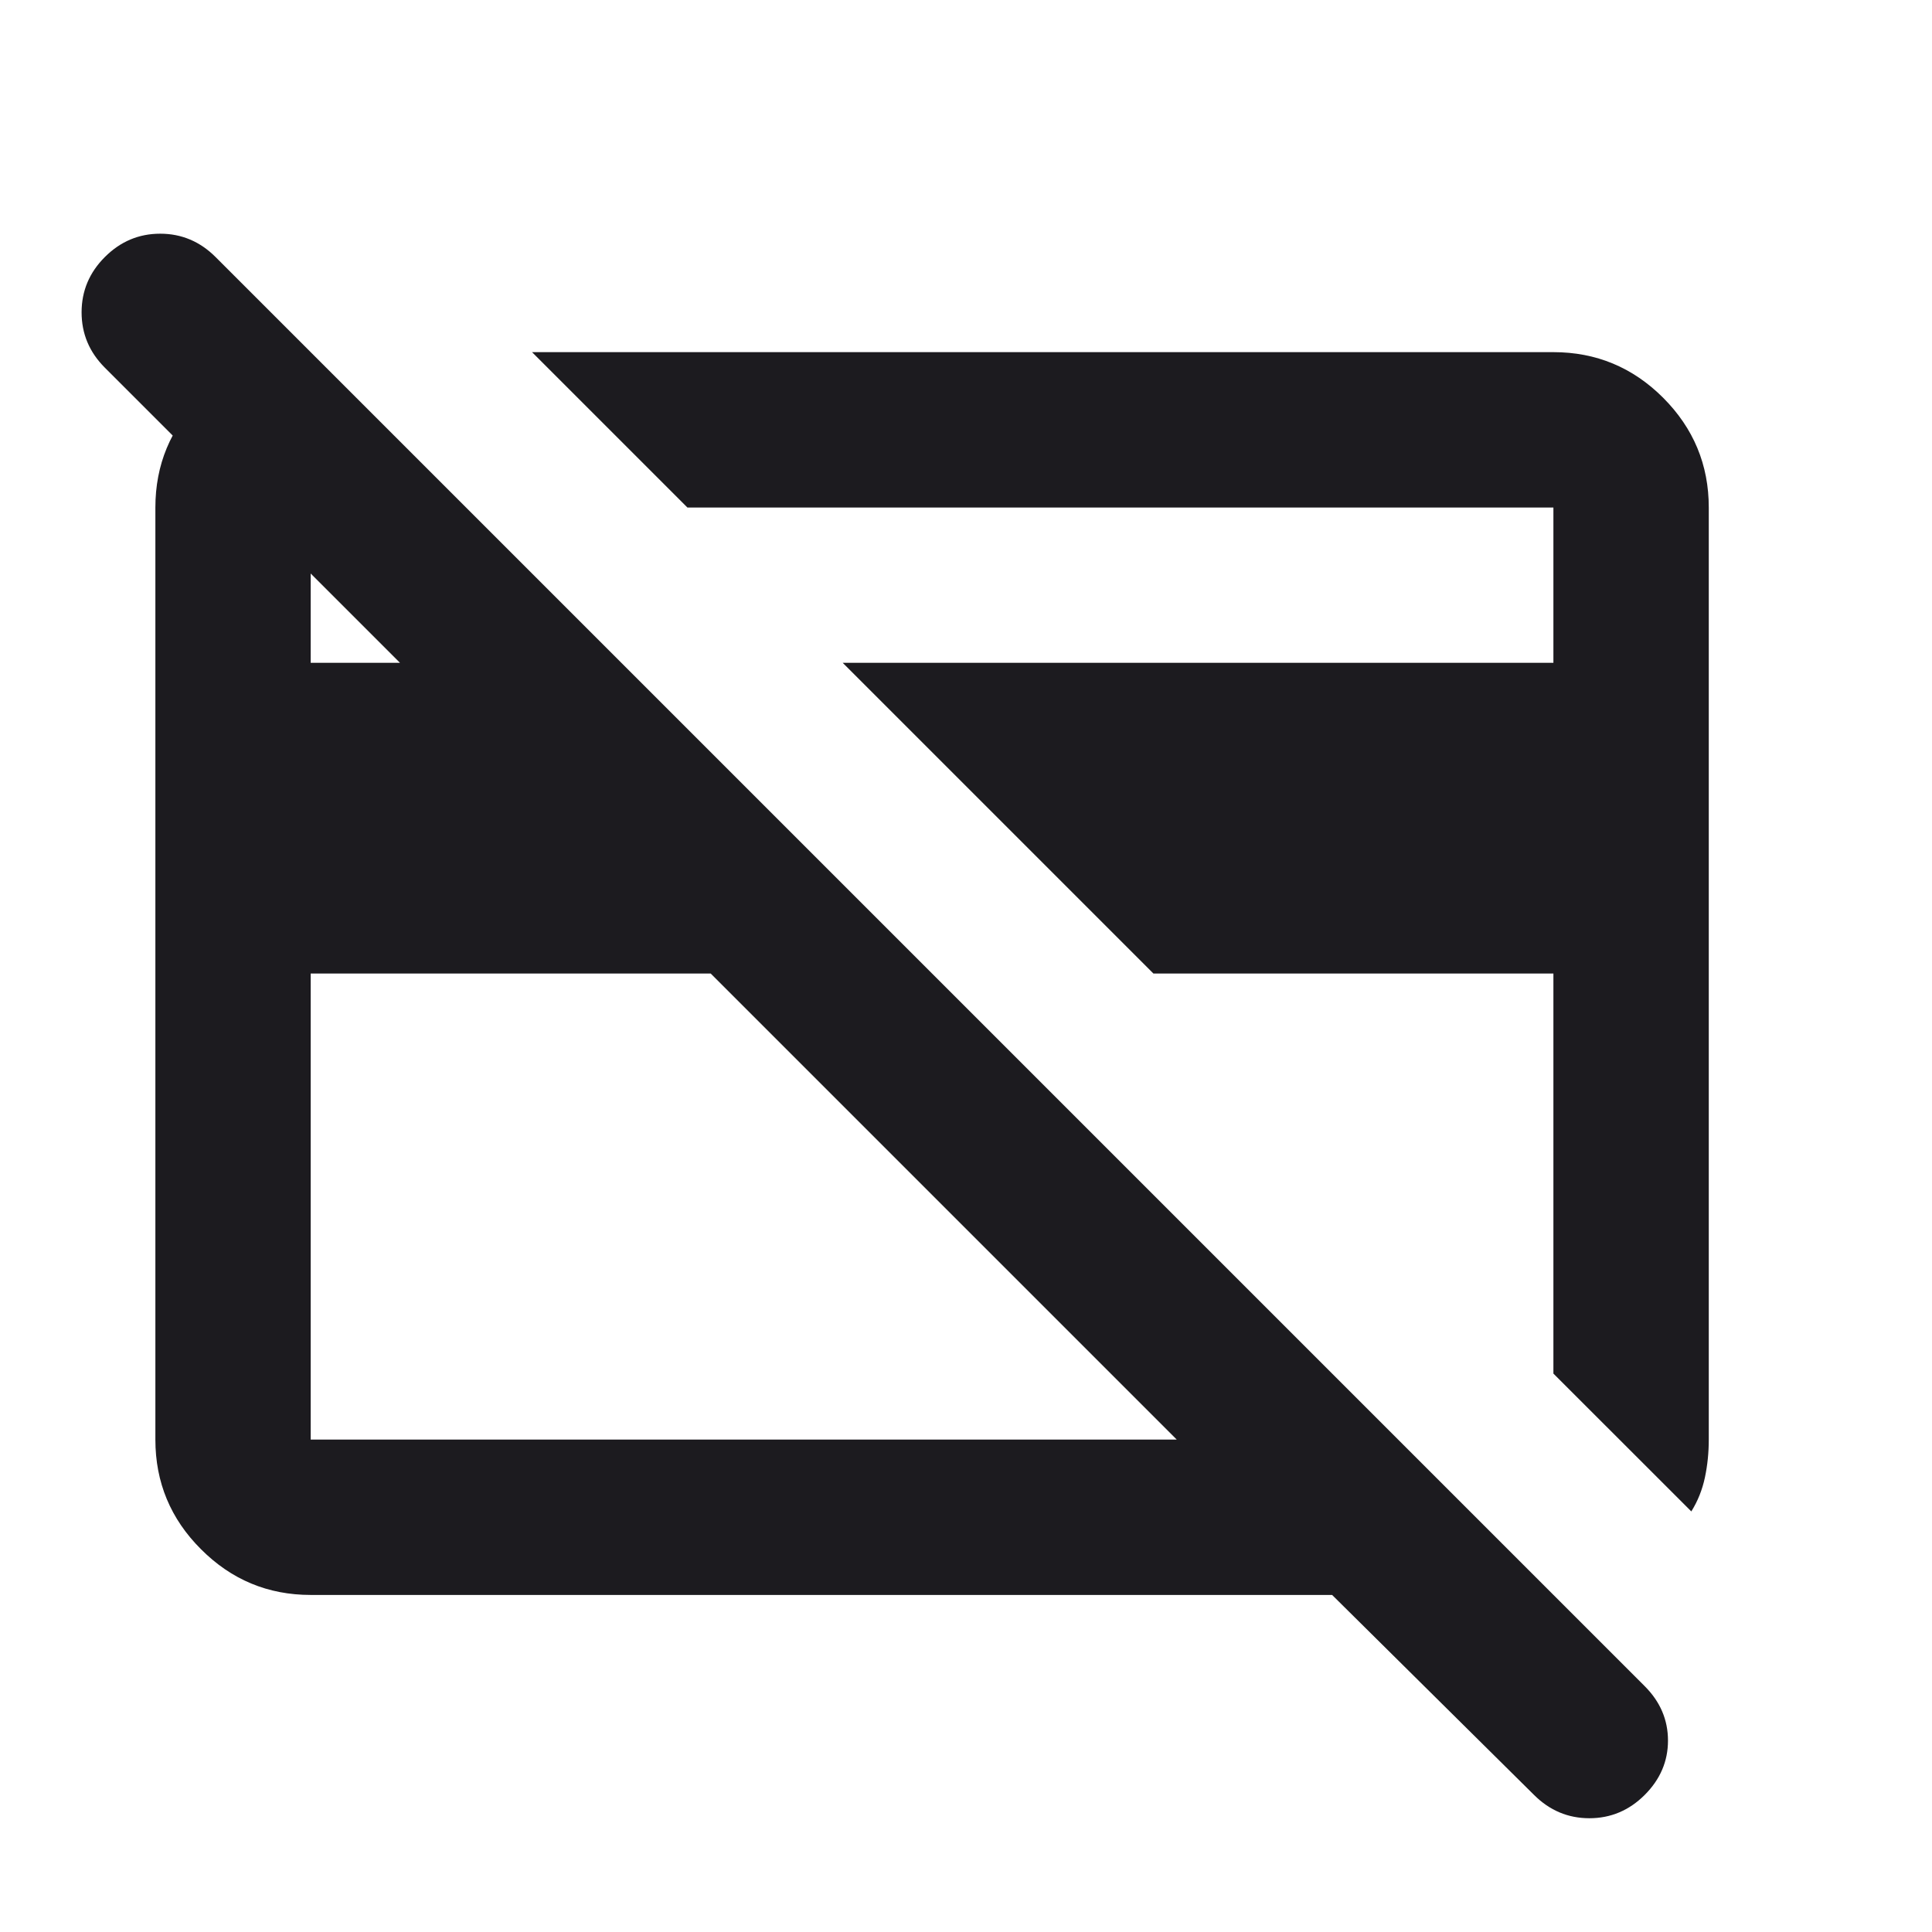 <svg width="26" height="26" viewBox="0 0 26 26" fill="none" xmlns="http://www.w3.org/2000/svg">
<mask id="mask0_6901_9985" style="mask-type:alpha" maskUnits="userSpaceOnUse" x="0" y="0" width="26" height="26">
<rect y="0.558" width="25.087" height="25.087" fill="#D9D9D9"/>
</mask>
<g mask="url(#mask0_6901_9985)">
<path d="M22.761 20.34L20.905 18.485V13.101H15.522L11.341 8.92H20.905V6.83H9.251L7.16 4.739H20.905C21.48 4.739 21.973 4.944 22.382 5.353C22.791 5.763 22.996 6.255 22.996 6.83V19.373C22.996 19.547 22.979 19.717 22.944 19.883C22.909 20.048 22.848 20.201 22.761 20.34ZM9.564 13.101H4.181V19.373H15.836L9.564 13.101ZM4.181 21.464C3.606 21.464 3.114 21.259 2.705 20.849C2.295 20.44 2.091 19.948 2.091 19.373V6.83C2.091 6.255 2.295 5.763 2.705 5.353C3.114 4.944 3.606 4.739 4.181 4.739L6.272 6.83H4.181V8.92H5.383L1.411 4.948C1.202 4.739 1.098 4.491 1.098 4.203C1.098 3.916 1.202 3.668 1.411 3.459C1.62 3.25 1.868 3.145 2.156 3.145C2.443 3.145 2.692 3.25 2.901 3.459L22.134 22.692C22.343 22.901 22.447 23.145 22.447 23.424C22.447 23.702 22.343 23.946 22.134 24.155C21.925 24.364 21.676 24.469 21.389 24.469C21.102 24.469 20.853 24.364 20.644 24.155L17.927 21.464H4.181Z" fill="#1C1B1F"/>
</g>
</svg>

